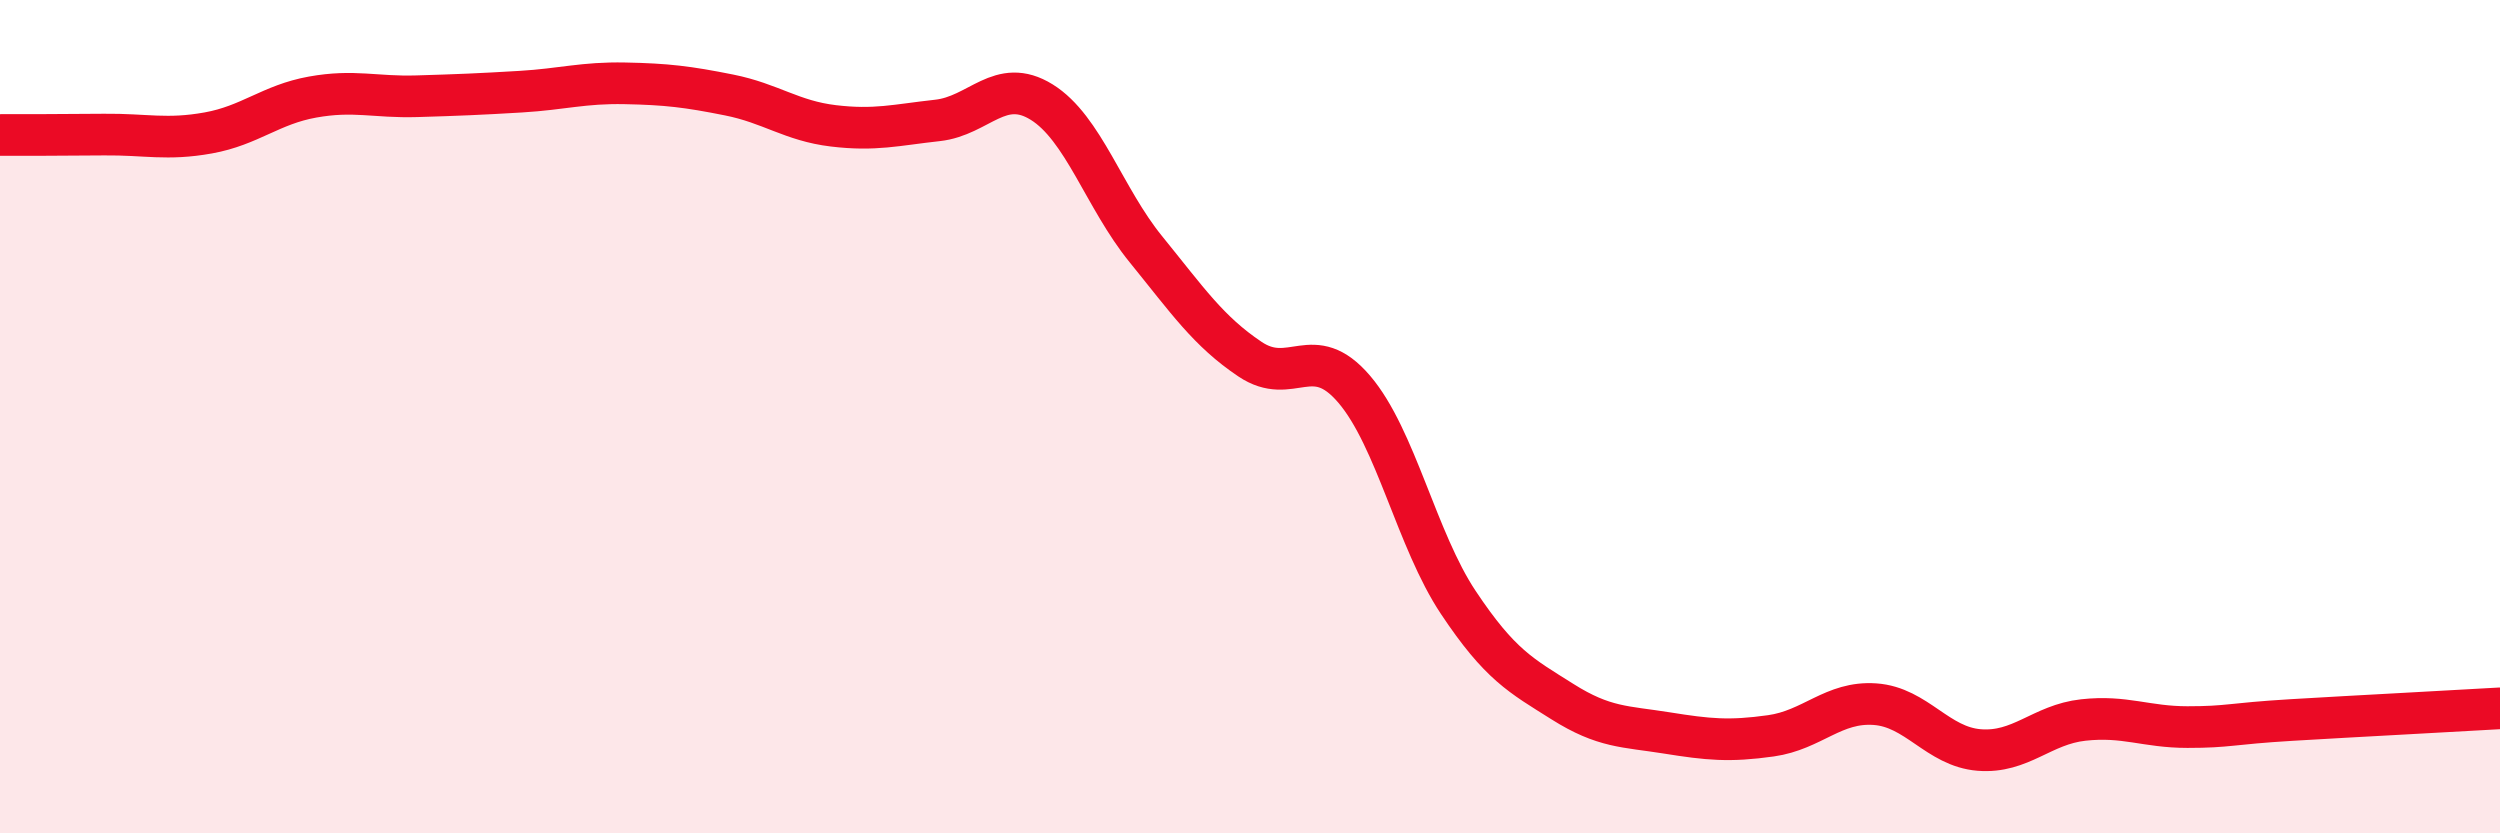 
    <svg width="60" height="20" viewBox="0 0 60 20" xmlns="http://www.w3.org/2000/svg">
      <path
        d="M 0,3.24 C 0.5,3.24 1.5,3.24 2.5,3.23 C 3.5,3.22 4,3.37 5,3.19 C 6,3.01 6.5,2.51 7.5,2.33 C 8.5,2.15 9,2.34 10,2.31 C 11,2.28 11.5,2.26 12.5,2.2 C 13.5,2.14 14,1.98 15,2 C 16,2.02 16.5,2.08 17.5,2.28 C 18.5,2.48 19,2.9 20,3.02 C 21,3.14 21.5,3 22.5,2.89 C 23.5,2.78 24,1.83 25,2.45 C 26,3.07 26.5,4.75 27.5,5.98 C 28.5,7.21 29,7.95 30,8.62 C 31,9.29 31.5,8.17 32.5,9.34 C 33.5,10.51 34,12.96 35,14.46 C 36,15.96 36.5,16.21 37.5,16.84 C 38.5,17.47 39,17.43 40,17.59 C 41,17.75 41.5,17.8 42.5,17.66 C 43.5,17.52 44,16.83 45,16.9 C 46,16.97 46.5,17.92 47.5,18 C 48.5,18.08 49,17.39 50,17.28 C 51,17.17 51.5,17.45 52.5,17.45 C 53.5,17.45 53.5,17.37 55,17.28 C 56.5,17.19 59,17.06 60,17L60 20L0 20Z"
        fill="#EB0A25"
        opacity="0.1"
        stroke-linecap="round"
        stroke-linejoin="round"
      />
      <path
        d="M 0,3.24 C 0.5,3.24 1.5,3.24 2.5,3.23 C 3.5,3.22 4,3.37 5,3.19 C 6,3.01 6.5,2.51 7.5,2.33 C 8.5,2.15 9,2.34 10,2.31 C 11,2.28 11.5,2.26 12.5,2.2 C 13.5,2.14 14,1.98 15,2 C 16,2.02 16.5,2.08 17.5,2.28 C 18.5,2.48 19,2.9 20,3.02 C 21,3.14 21.5,3 22.5,2.89 C 23.5,2.78 24,1.83 25,2.45 C 26,3.07 26.5,4.75 27.5,5.98 C 28.5,7.21 29,7.95 30,8.62 C 31,9.29 31.5,8.17 32.5,9.34 C 33.5,10.51 34,12.96 35,14.46 C 36,15.96 36.5,16.21 37.5,16.84 C 38.5,17.47 39,17.43 40,17.59 C 41,17.75 41.5,17.8 42.5,17.66 C 43.5,17.52 44,16.83 45,16.9 C 46,16.97 46.5,17.92 47.5,18 C 48.5,18.08 49,17.39 50,17.28 C 51,17.17 51.5,17.45 52.5,17.45 C 53.5,17.45 53.5,17.37 55,17.28 C 56.5,17.19 59,17.06 60,17"
        stroke="#EB0A25"
        stroke-width="1"
        fill="none"
        stroke-linecap="round"
        stroke-linejoin="round"
      />
    </svg>
  